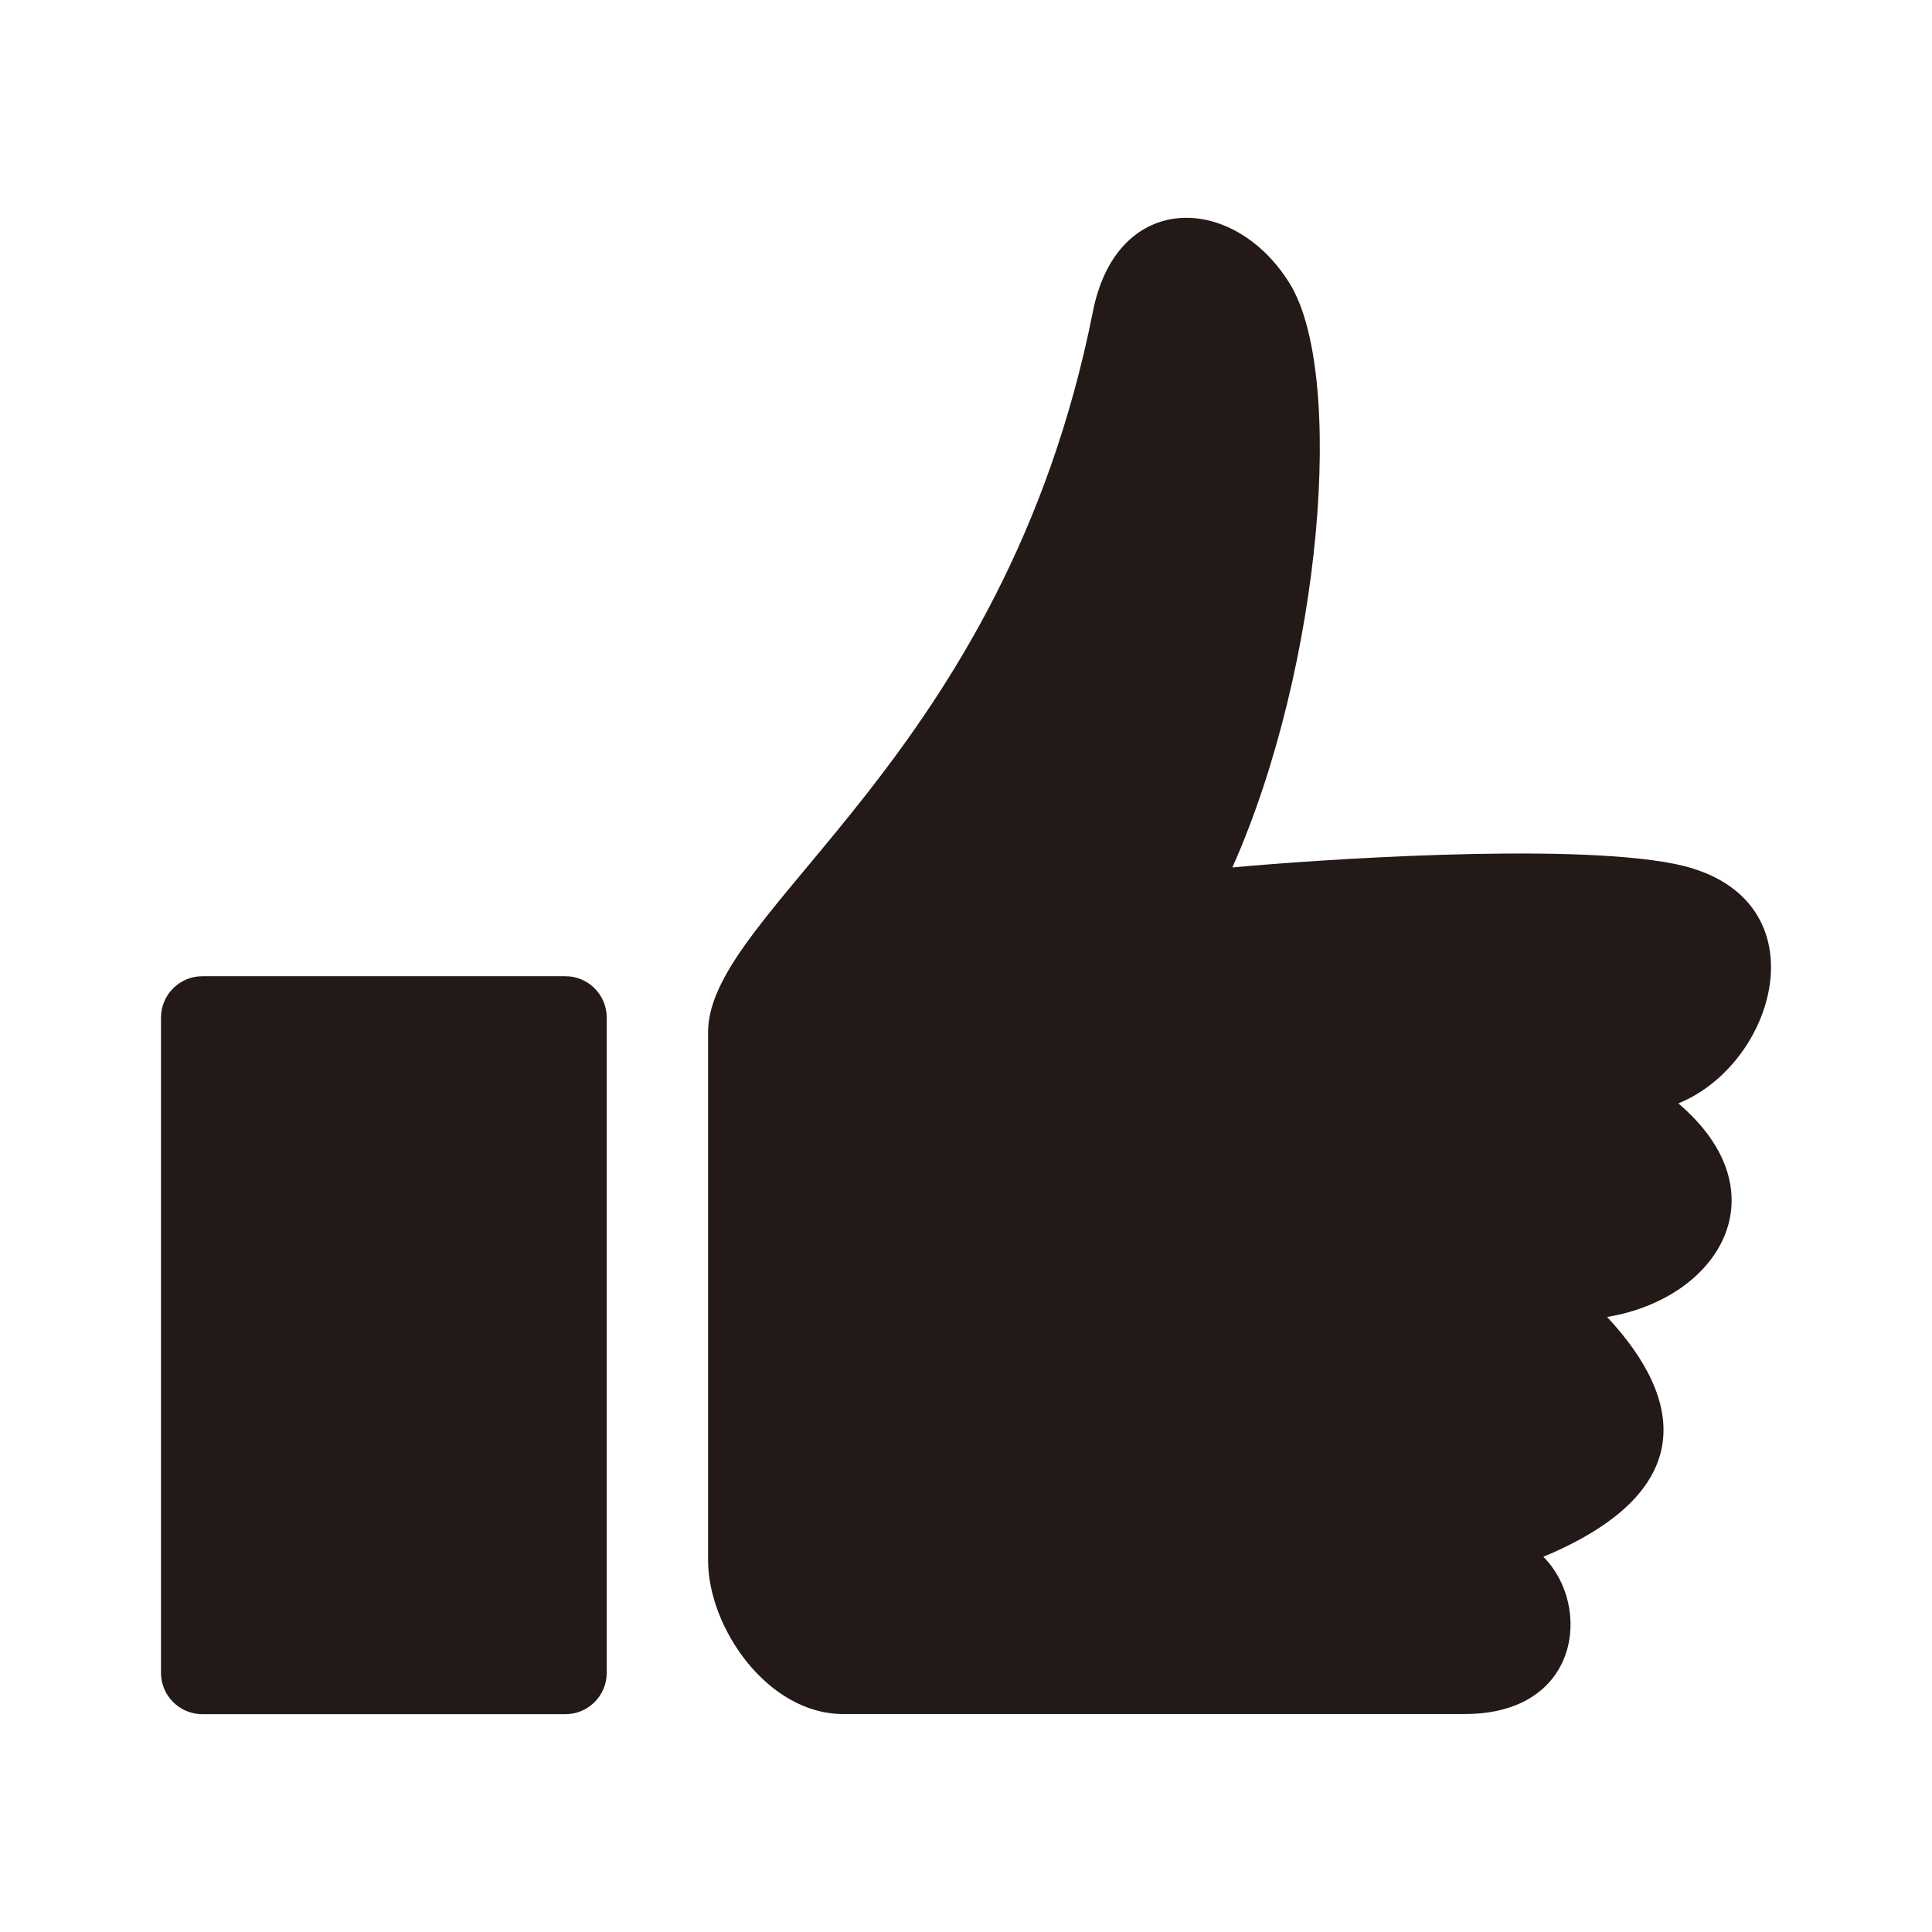 <?xml version="1.0" encoding="utf-8"?>
<!-- Generator: Adobe Illustrator 16.0.0, SVG Export Plug-In . SVG Version: 6.00 Build 0)  -->
<!DOCTYPE svg PUBLIC "-//W3C//DTD SVG 1.1//EN" "http://www.w3.org/Graphics/SVG/1.1/DTD/svg11.dtd">
<svg version="1.1" id="图层_1" xmlns="http://www.w3.org/2000/svg" xmlns:xlink="http://www.w3.org/1999/xlink" x="0px" y="0px"
	 width="24px" height="24px" viewBox="0 0 24 24" enable-background="new 0 0 24 24" xml:space="preserve">
<rect fill="none" width="24" height="24"/>
<g>
	<path fill="#231916" d="M7.024,12.127H2.513C2.23,12.127,2,12.358,2,12.64v8.141c0,0.282,0.23,0.513,0.513,0.513h4.511
		c0.283,0,0.513-0.23,0.513-0.513V12.64C7.537,12.358,7.307,12.127,7.024,12.127z"/>
	<path fill="#231916" d="M20.8,10.731c-1.344-0.269-4.518-0.046-5.491,0.045c1.118-2.513,1.407-6.144,0.708-7.261
		c-0.696-1.116-2.142-1.15-2.44,0.353c-1.105,5.558-4.781,7.42-4.781,8.955c0,1.258,0,6.561,0,6.561
		c0,0.839,0.744,1.908,1.674,1.908c0.558,0,7.728,0,7.728,0c1.439,0,1.579-1.348,0.974-1.953c1.909-0.797,1.77-1.932,0.792-2.979
		c1.396-0.232,2.187-1.545,0.885-2.653C22.1,13.197,22.663,11.104,20.8,10.731z"/>
</g>
</svg>

